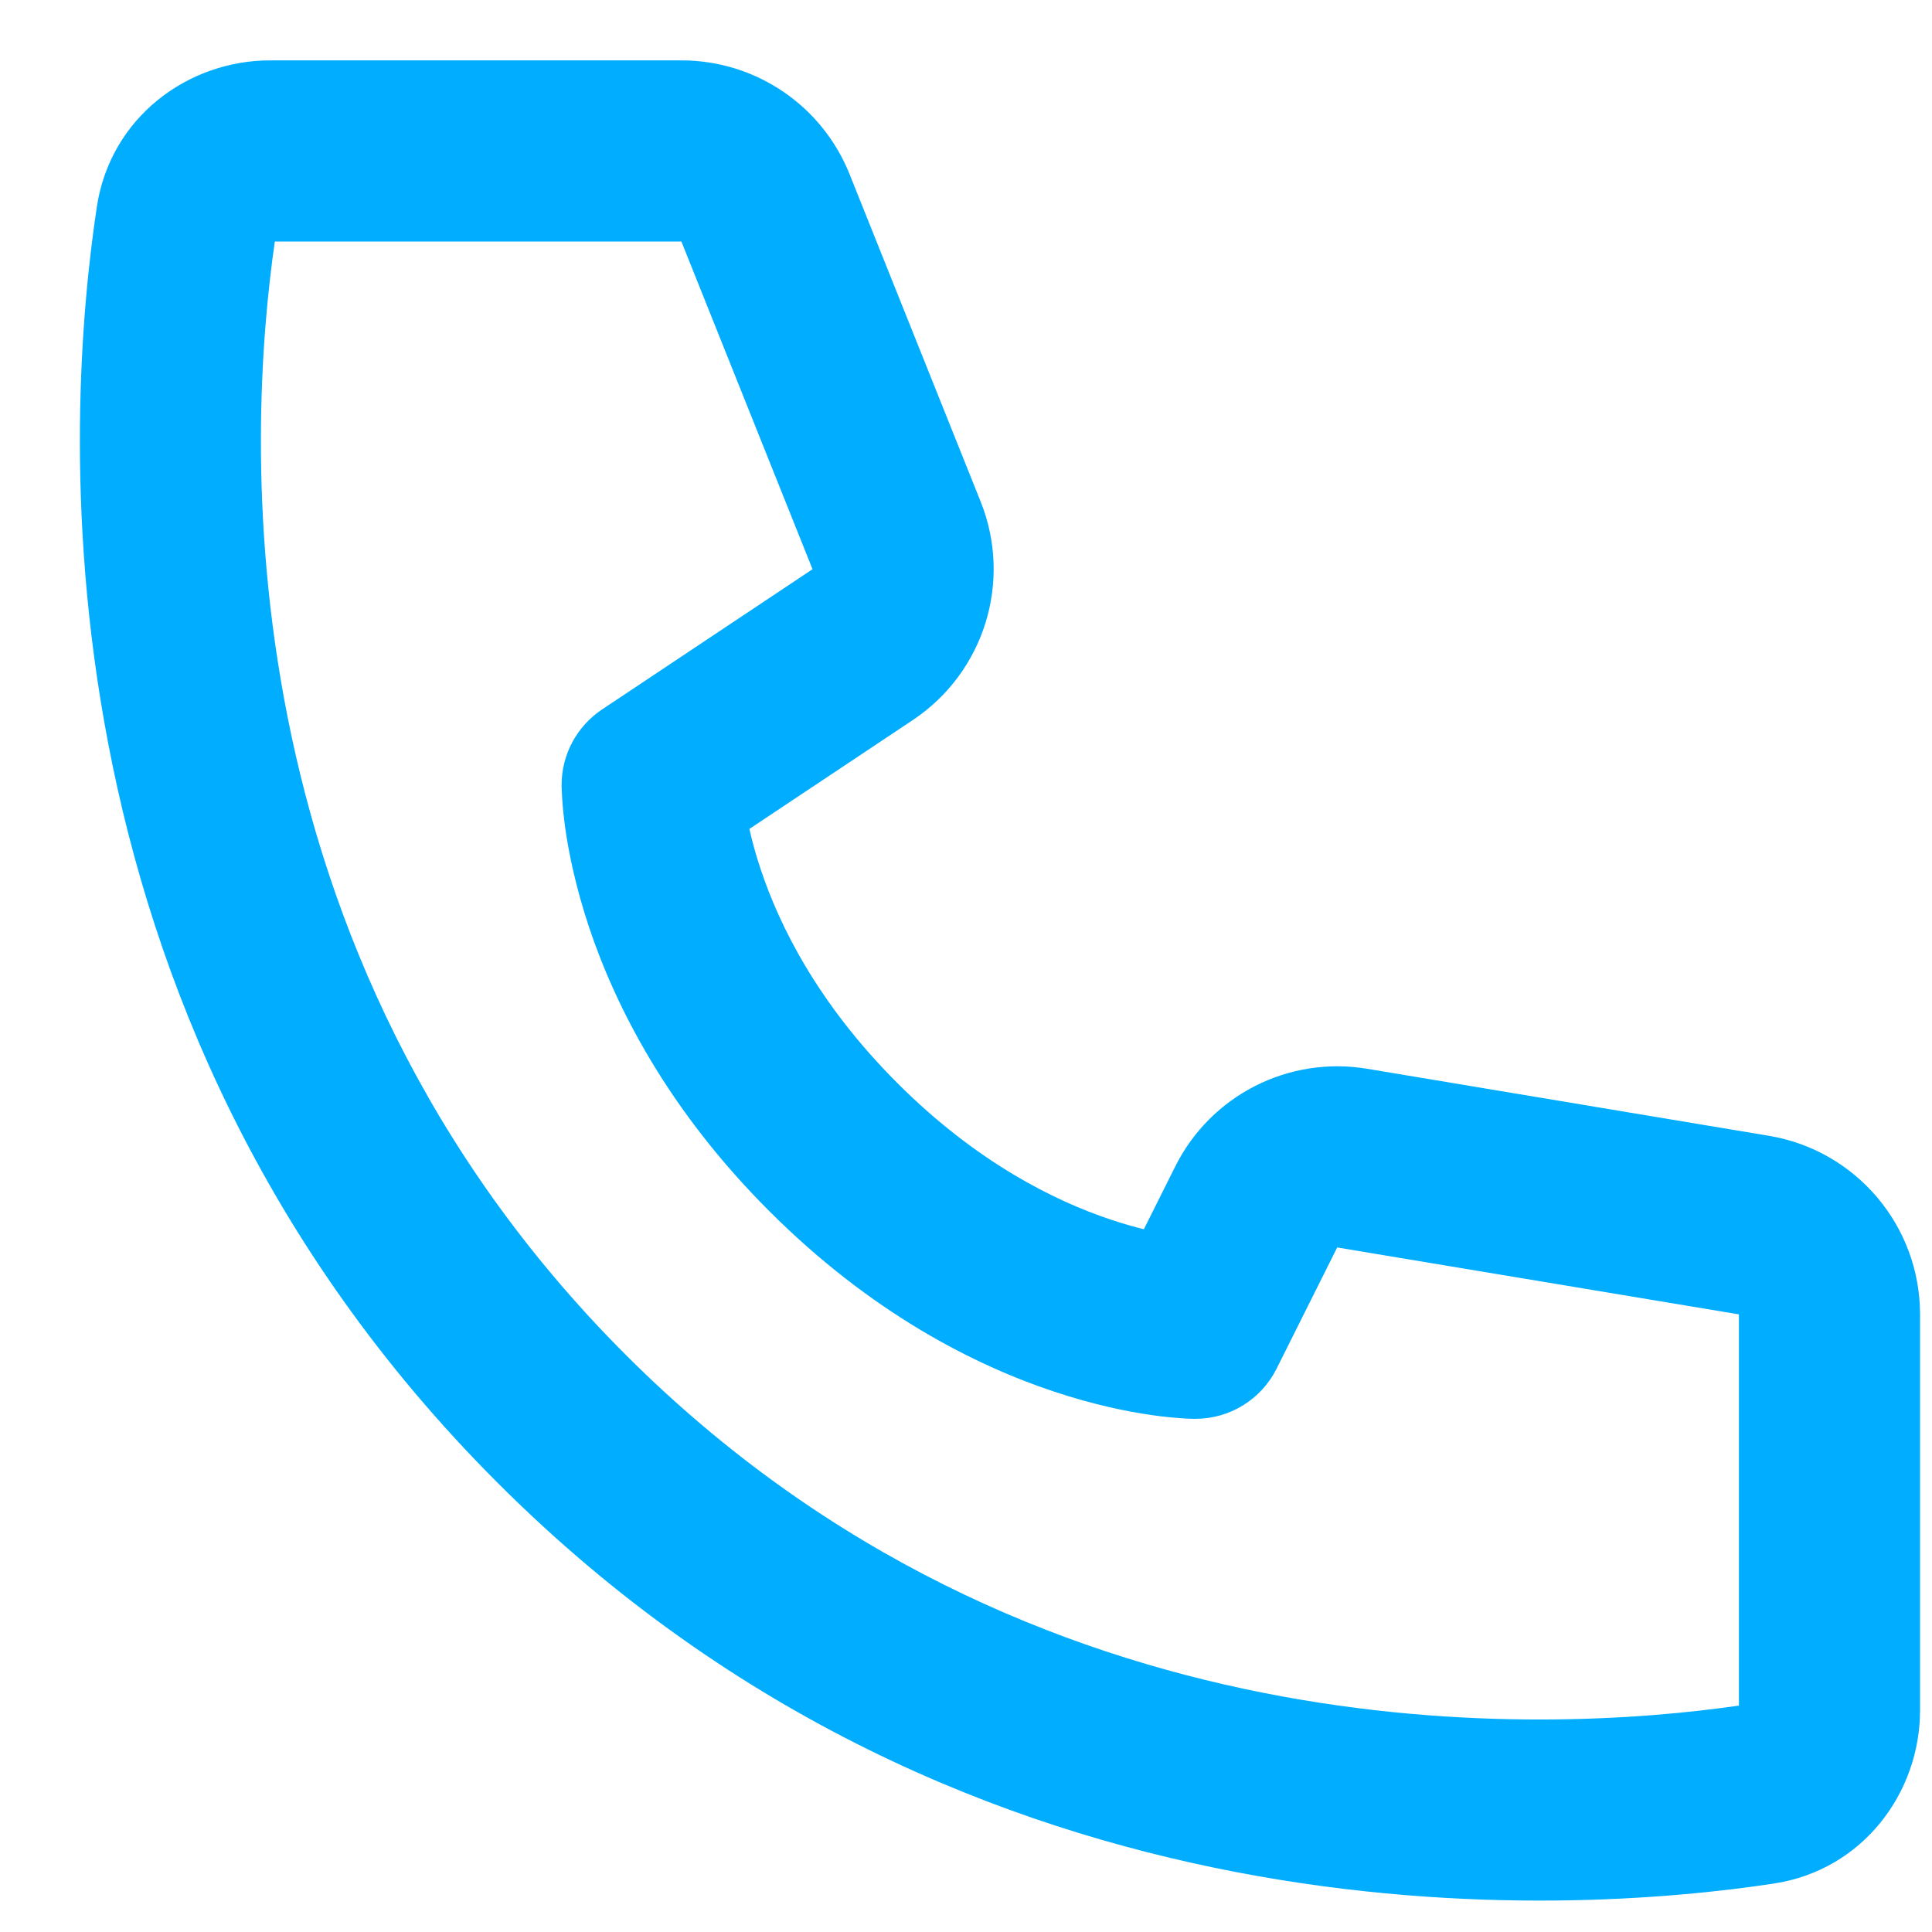 <svg width="16" height="16" viewBox="0 0 16 16" fill="none" xmlns="http://www.w3.org/2000/svg">
<path d="M2.276 2H5.643L6.729 4.714L4.985 5.876C4.777 6.015 4.651 6.249 4.651 6.5C4.653 6.57 4.651 6.501 4.651 6.501L4.651 6.502L4.651 6.503L4.651 6.507L4.651 6.516C4.652 6.523 4.652 6.532 4.652 6.541C4.653 6.561 4.654 6.586 4.656 6.617C4.66 6.679 4.668 6.762 4.682 6.864C4.711 7.067 4.768 7.346 4.877 7.675C5.097 8.334 5.529 9.189 6.371 10.03C7.213 10.872 8.067 11.304 8.727 11.524C9.055 11.633 9.334 11.69 9.537 11.719C9.639 11.734 9.722 11.741 9.784 11.745C9.815 11.748 9.84 11.749 9.86 11.749C9.87 11.75 9.878 11.75 9.885 11.75L9.894 11.75L9.898 11.75L9.9 11.75H9.9C9.9 11.75 9.984 11.745 9.901 11.75C10.185 11.75 10.445 11.589 10.572 11.335L11.074 10.331L14.401 10.885V14.125C12.818 14.354 8.542 14.58 5.182 11.22C1.821 7.859 2.047 3.583 2.276 2ZM6.206 6.865L7.561 5.962C8.151 5.568 8.385 4.815 8.122 4.156L7.036 1.443C6.808 0.873 6.257 0.5 5.643 0.5H2.237C1.555 0.5 0.914 0.973 0.802 1.713C0.548 3.395 0.201 8.361 4.121 12.28C8.04 16.2 13.007 15.854 14.689 15.599C15.428 15.487 15.901 14.846 15.901 14.164V10.885C15.901 10.152 15.371 9.526 14.648 9.406L11.321 8.851C10.671 8.743 10.027 9.071 9.733 9.66L9.473 10.18C9.391 10.16 9.3 10.134 9.201 10.101C8.736 9.946 8.09 9.628 7.432 8.97C6.773 8.311 6.455 7.666 6.3 7.2C6.258 7.075 6.228 6.962 6.206 6.865Z" fill="#00ADFF"/>
</svg>
